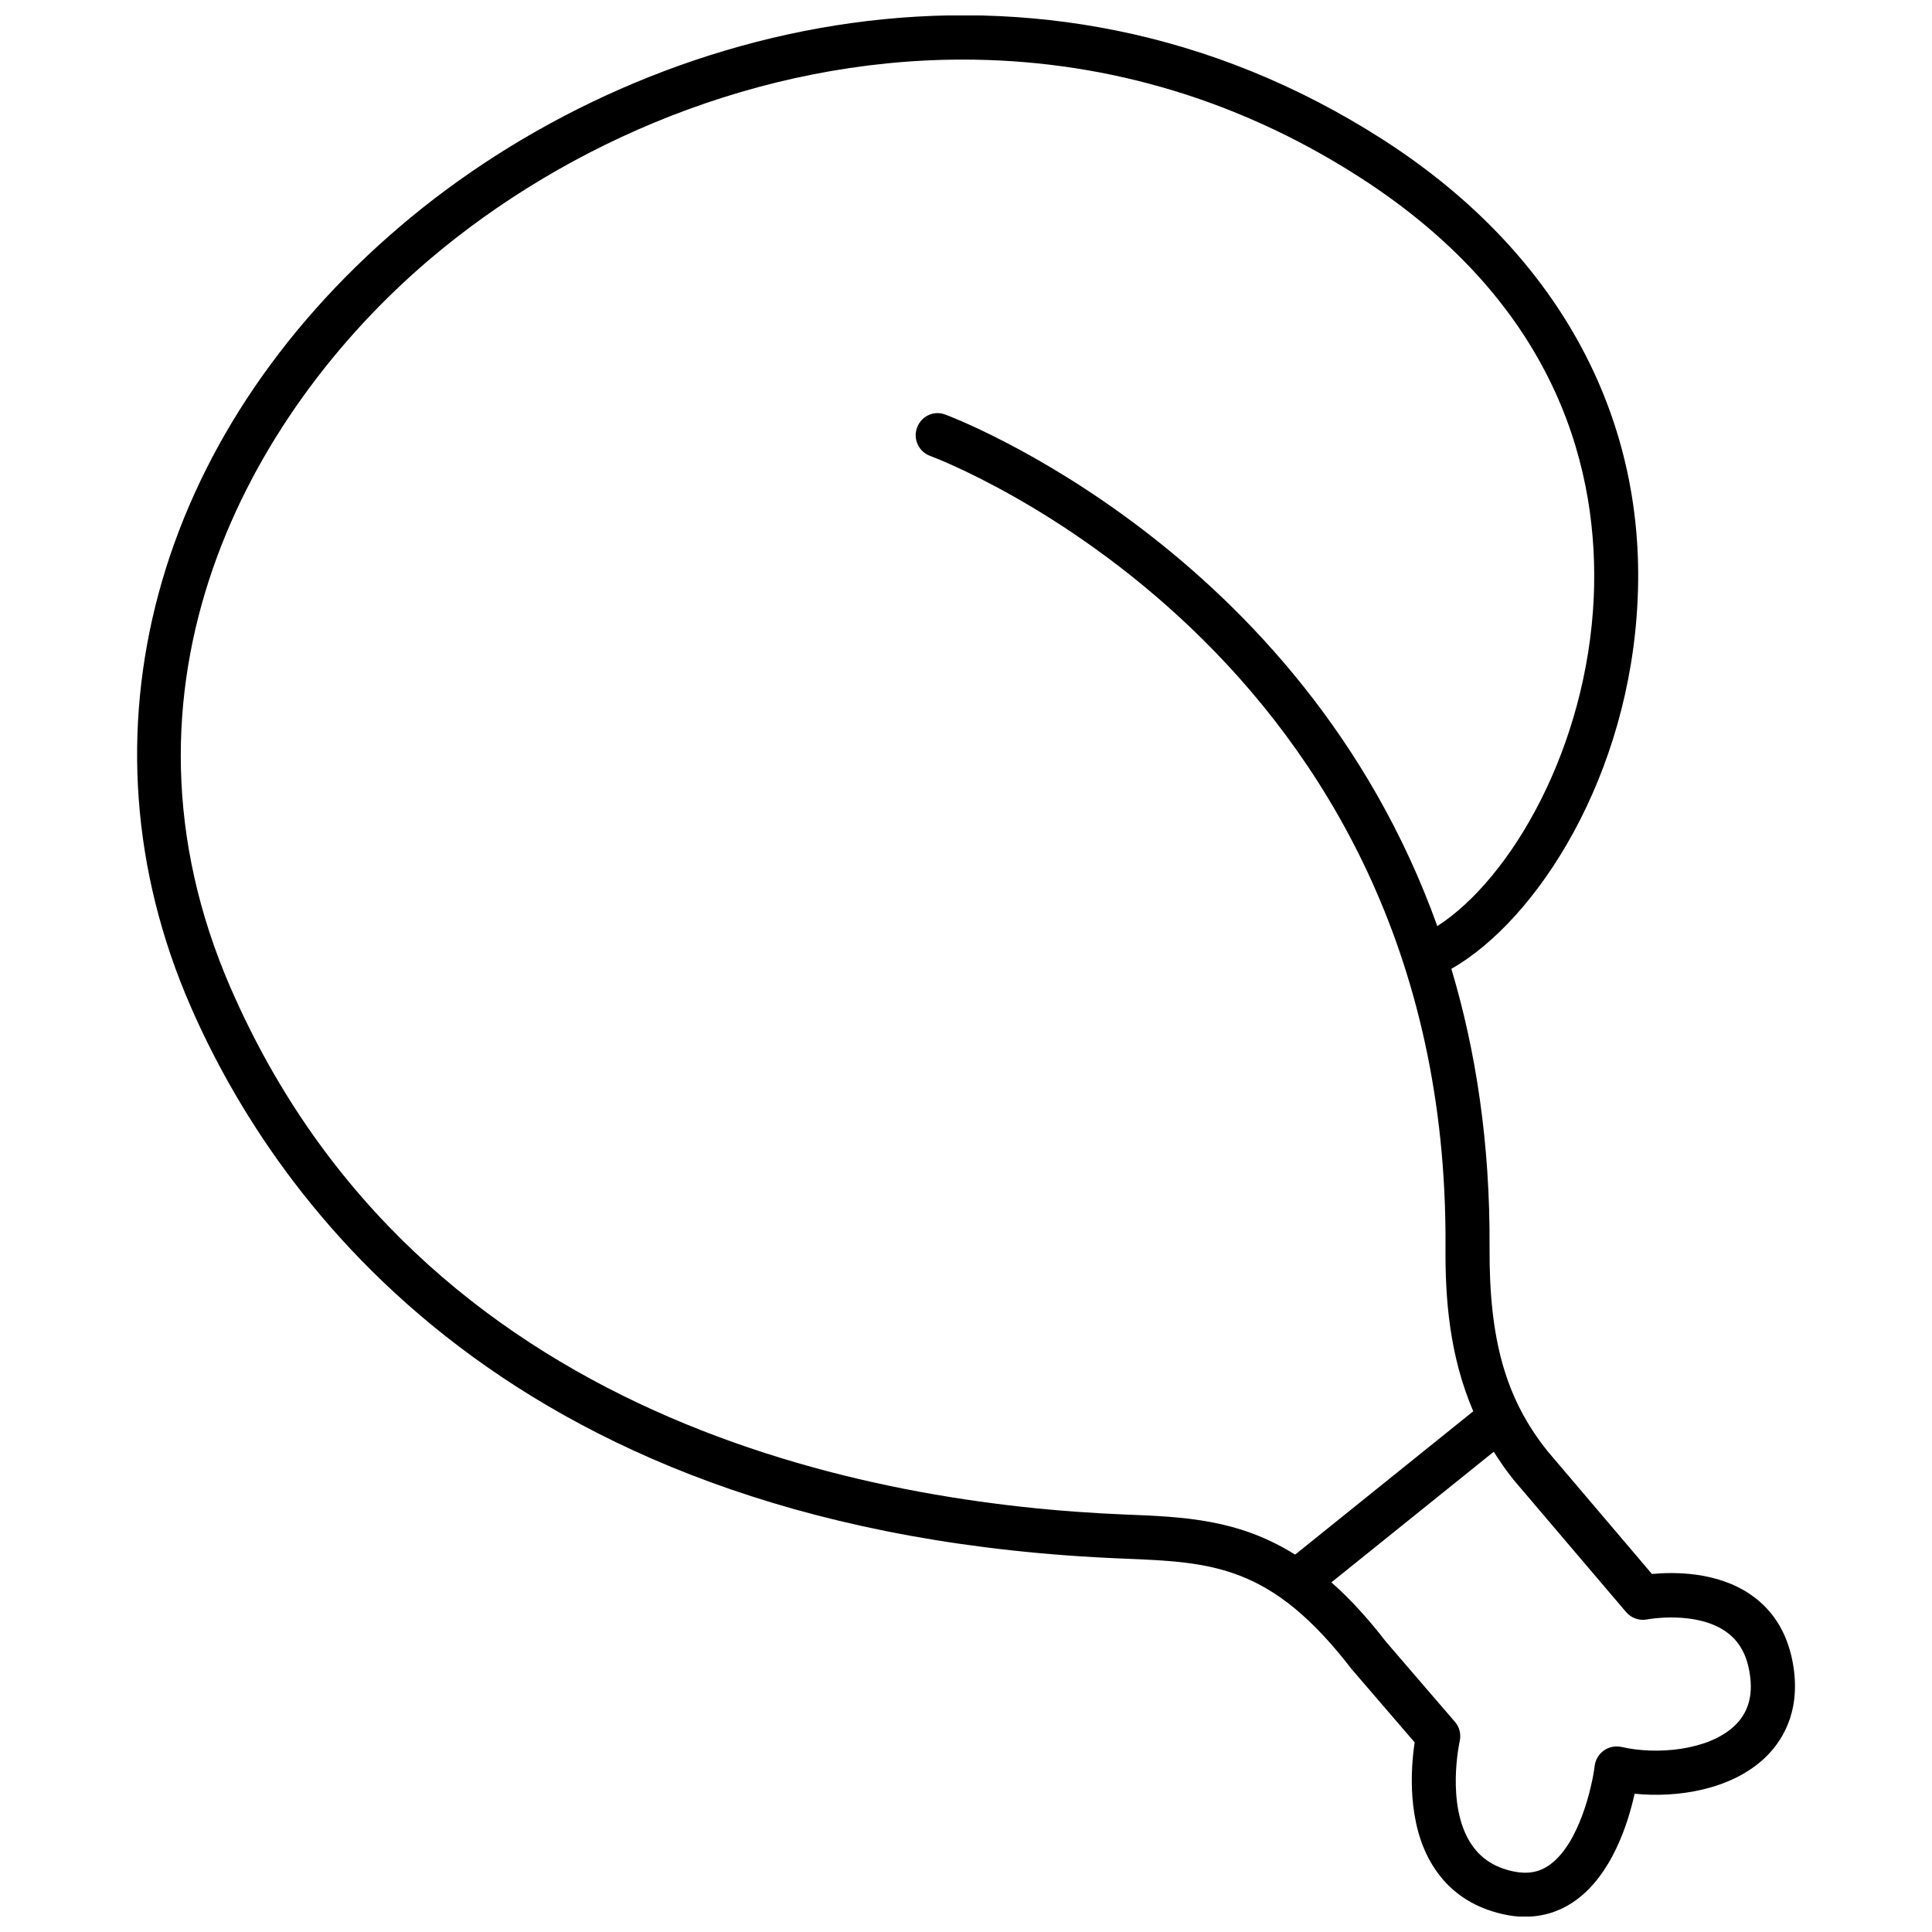 <?xml version="1.0" encoding="UTF-8"?>
<!-- Uploaded to: ICON Repo, www.iconrepo.com, Generator: ICON Repo Mixer Tools -->
<svg width="800px" height="800px" version="1.1" viewBox="144 144 512 512" xmlns="http://www.w3.org/2000/svg">
 <defs>
  <clipPath id="a">
   <path d="m180 148.09h440v503.81h-440z"/>
  </clipPath>
 </defs>
 <g clip-path="url(#a)">
  <path d="m619.31 585.86c-1.258-8.363-4.988-14.812-11.184-19.145-8.969-6.297-20.605-6.144-26.348-5.594l-27.66-32.547c-11.082-13.855-15.516-29.473-15.367-54.059 0.152-27.559-3.629-52.094-10.125-73.758 22.672-12.949 47.359-51.086 49.375-98.141 2.168-49.07-21.766-92.195-67.359-121.52-91.945-59.098-197.09-31.137-260.47 22.773-65.551 55.82-86.914 135.02-55.727 206.66 22.57 51.891 84.691 139.96 247.12 146.51 23.68 0.957 39.297 1.562 60.609 29.27l16.727 19.445c-0.957 6.348-2.266 21.461 4.887 32.797 4.18 6.648 10.43 10.934 18.59 12.746 1.965 0.453 3.879 0.656 5.742 0.656 4.836 0 9.32-1.41 13.301-4.231 9.723-6.902 14.008-20.402 15.77-28.363 11.438 1.16 25.391-1.109 34.207-9.219 4.637-4.281 9.727-11.941 7.914-24.281zm-414.18-180.01c-34.66-79.805 4.434-152 52.598-193.01 36.477-31.035 87.512-53.051 141.42-53.051 34.914 0 71.039 9.219 105.2 31.188 53.758 34.562 63.379 79.5 62.02 111.19-1.762 39.953-21.914 74.664-41.465 87.262-35.969-100.26-129.27-135.18-130.43-135.58-3.074-1.16-6.398 0.504-7.457 3.527-1.109 3.023 0.504 6.398 3.527 7.457 1.359 0.504 137.54 51.387 136.53 209.59-0.102 13.602 1.008 28.766 7.356 43.578l-47.207 37.988c-14.965-9.371-29.32-10.027-45.141-10.629-67.008-2.723-186.86-24.438-236.94-139.51zm398.36 195.68c-6.953 6.398-20.504 7.559-29.727 5.441-1.613-0.352-3.324-0.051-4.684 0.906-1.359 0.957-2.266 2.418-2.469 4.082-0.656 5.391-4.082 20.656-11.941 26.25-2.82 2.016-5.894 2.519-9.723 1.715-5.09-1.109-8.715-3.578-11.234-7.508-6.551-10.277-2.922-26.801-2.871-27.004 0.402-1.812-0.051-3.727-1.258-5.09l-18.34-21.312c-4.938-6.398-9.723-11.539-14.41-15.668l43.023-34.613c1.562 2.469 3.273 4.938 5.188 7.356l29.875 35.117c1.359 1.613 3.527 2.367 5.594 1.965 0.152-0.051 12.898-2.367 20.859 3.223 3.527 2.469 5.594 6.144 6.348 11.285 0.906 5.844-0.504 10.43-4.231 13.855z"/>
 </g>
</svg>